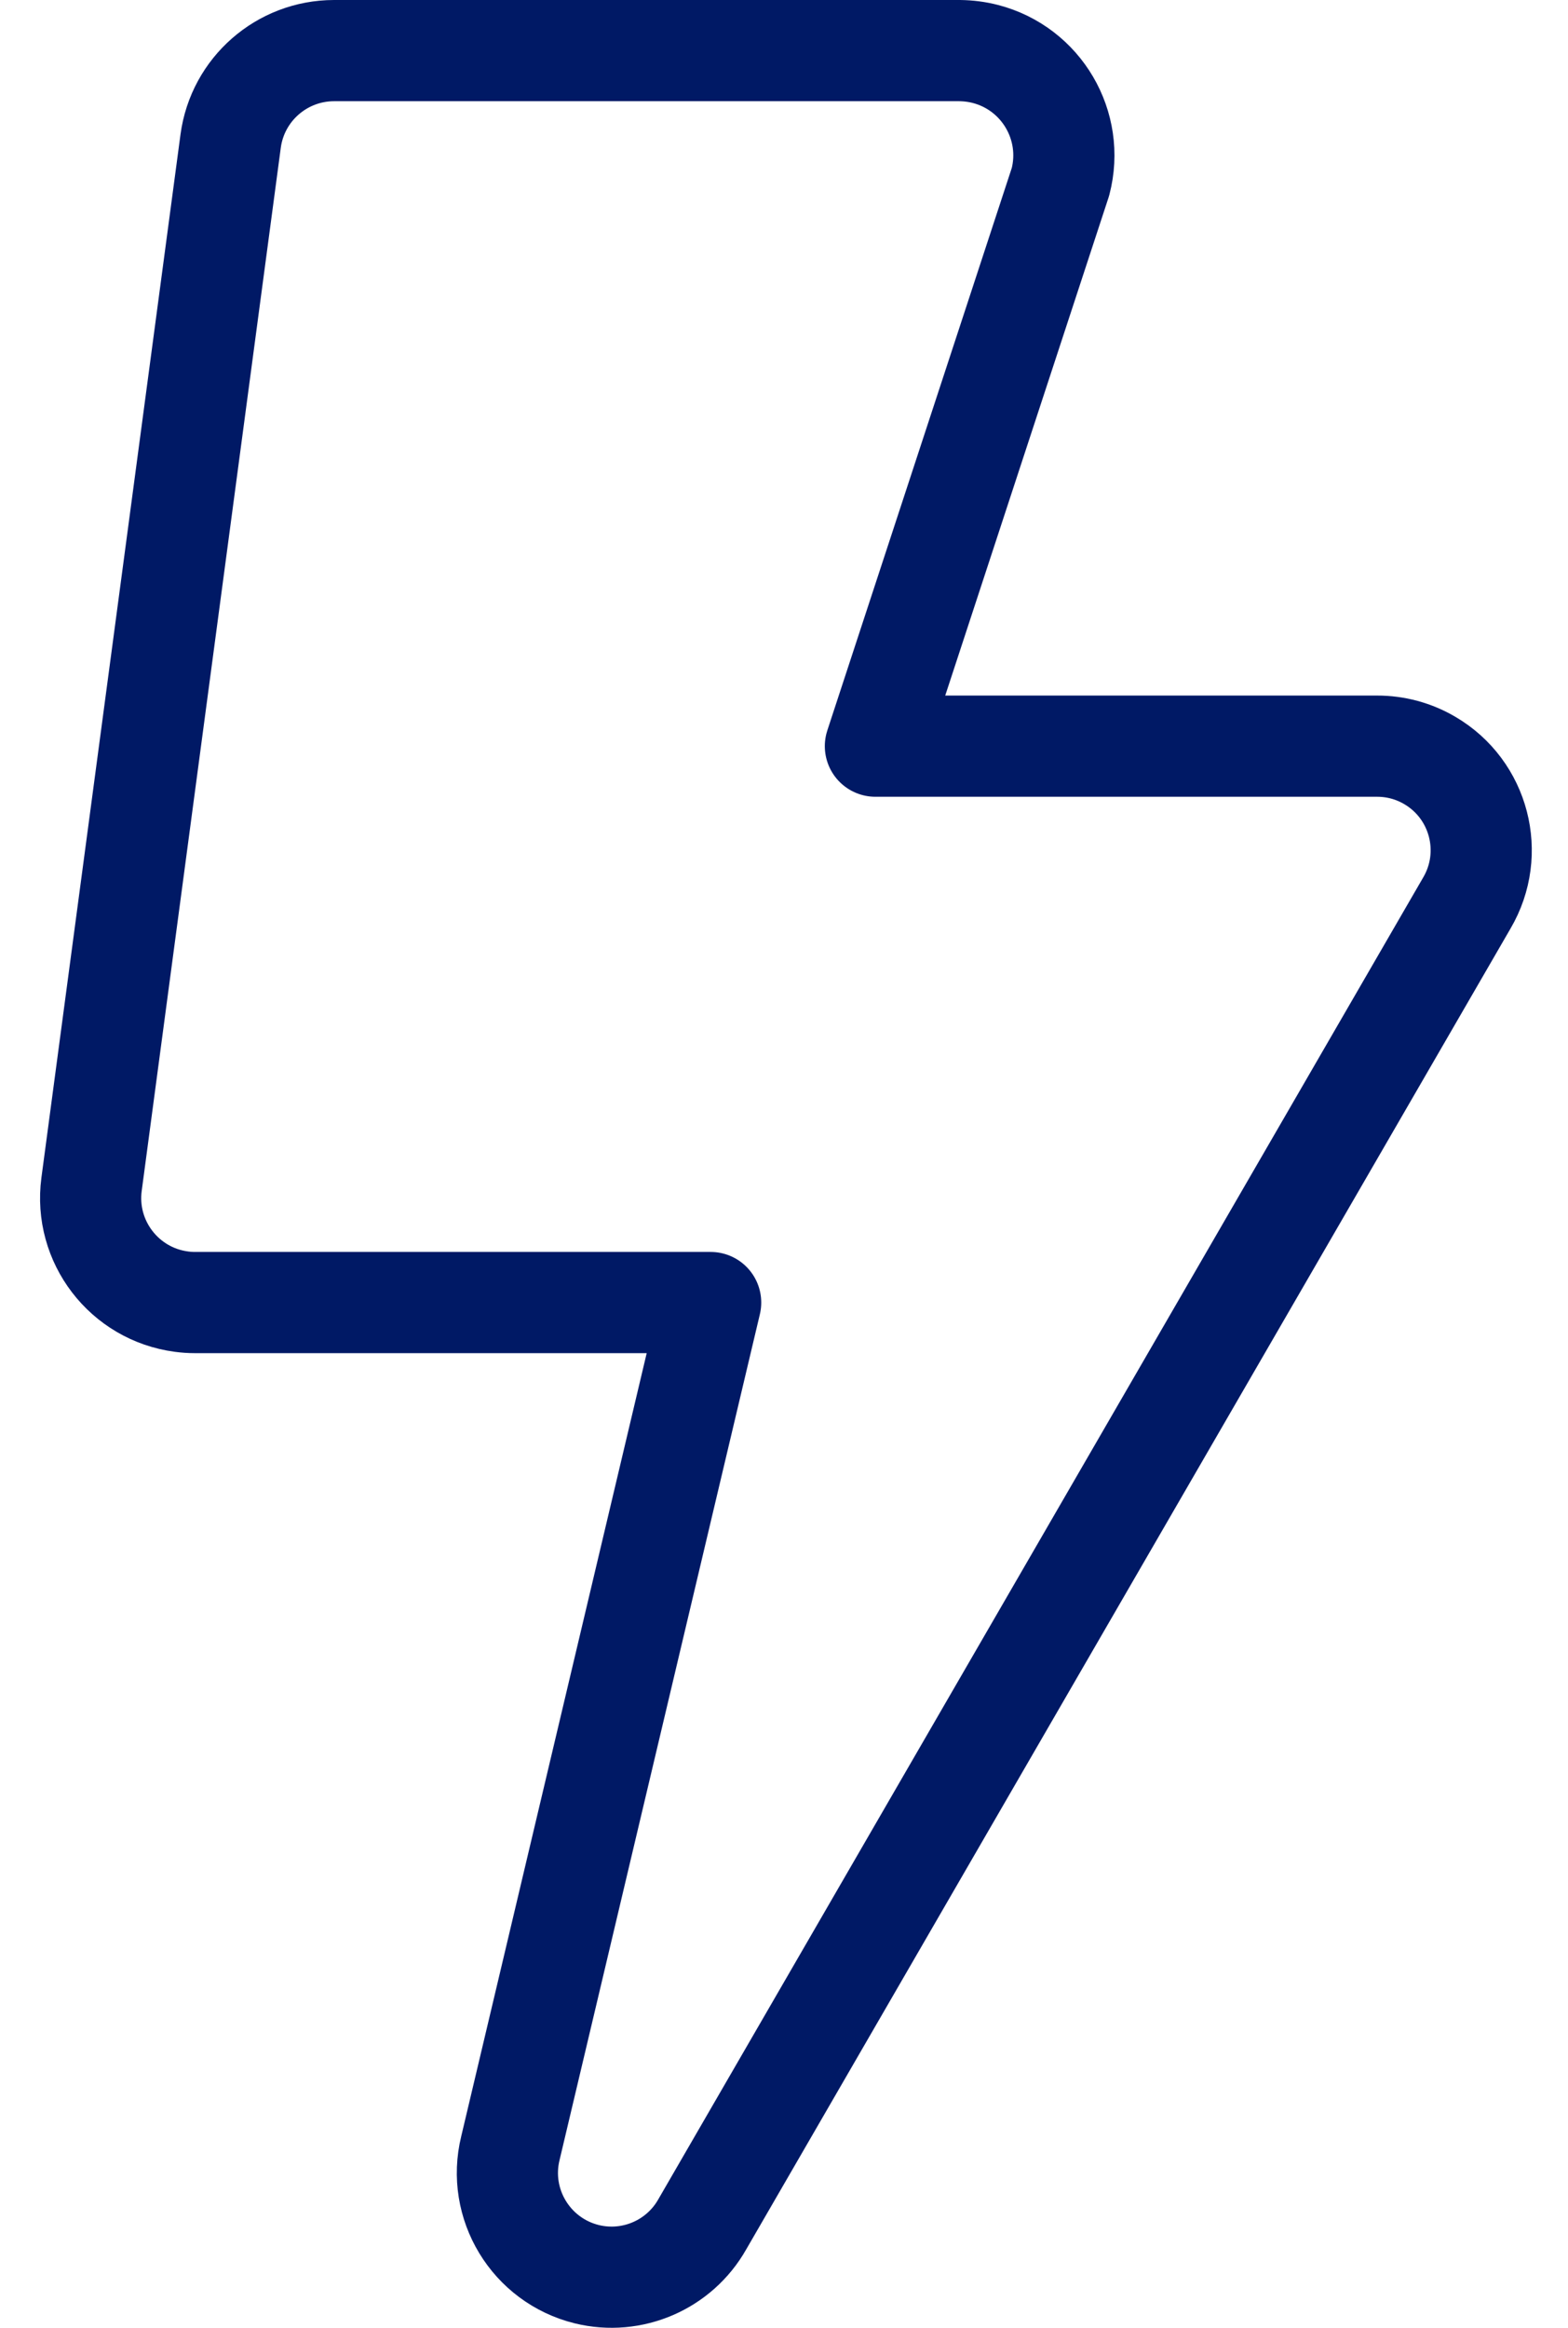 <svg height="46" viewBox="0 0 31 46" width="31" xmlns="http://www.w3.org/2000/svg"><path d="m25.429 13.745h-9.914l3.659-11.153c.288-1.107-.376-2.237-1.482-2.525-.167-.043-.338-.065-.51-.067h-12.37c-1.033.001-1.906.764-2.044 1.787l-2.75 20.617c-.15 1.131.646 2.169 1.777 2.318.089.012.177.018.267.018h10.196l-3.959 16.709c-.271 1.105.406 2.22 1.511 2.492.896.219 1.83-.184 2.284-.989l15.115-26.109c.575-.98.247-2.241-.733-2.815-.317-.187-.678-.284-1.046-.283z" fill="none" stroke="#001965" stroke-linecap="round" stroke-linejoin="round" stroke-width="2" transform="translate(1.792 1)"/></svg>